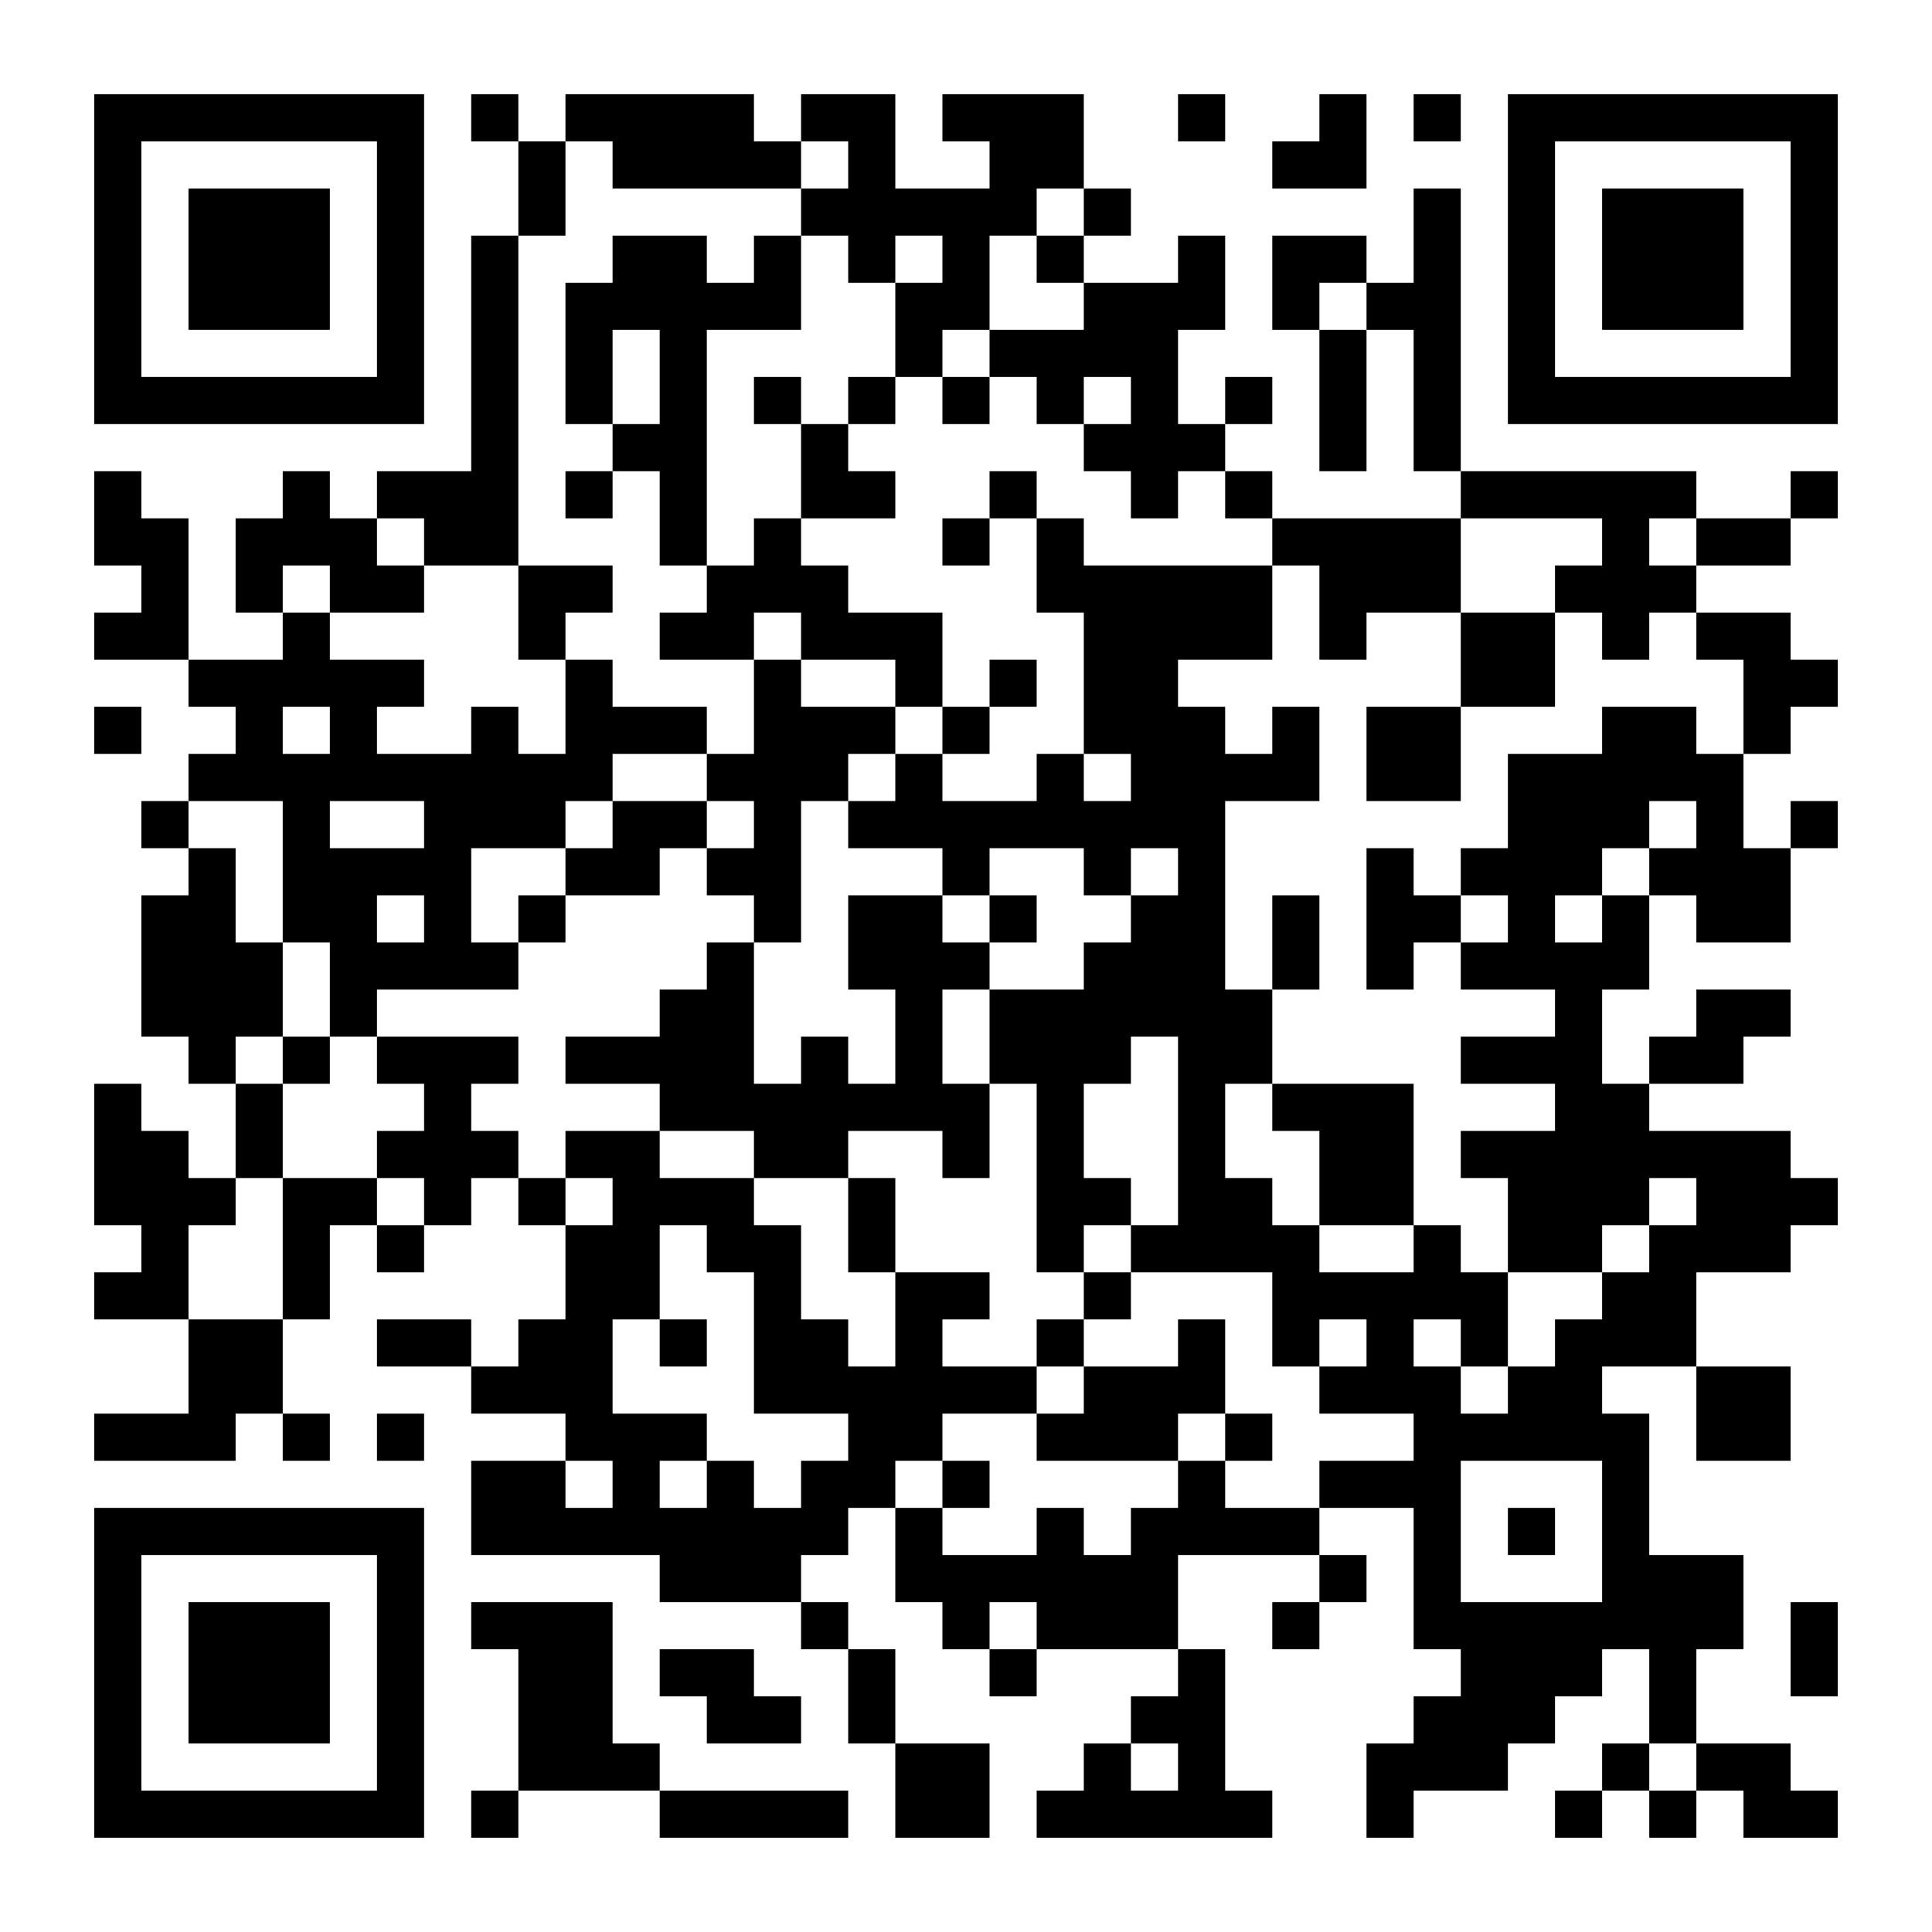 <?xml version="1.0" encoding="UTF-8"?>
<svg xmlns="http://www.w3.org/2000/svg" version="1.1" width="300" height="300" viewBox="0 0 300 300"><rect x="0" y="0" width="300" height="300" fill="#ffffff"/><g transform="scale(7.317)"><g transform="translate(2,2)"><path fill-rule="evenodd" d="M8 0L8 1L9 1L9 3L8 3L8 8L6 8L6 9L5 9L5 8L4 8L4 9L3 9L3 11L4 11L4 12L2 12L2 9L1 9L1 8L0 8L0 10L1 10L1 11L0 11L0 12L2 12L2 13L3 13L3 14L2 14L2 15L1 15L1 16L2 16L2 17L1 17L1 20L2 20L2 21L3 21L3 23L2 23L2 22L1 22L1 21L0 21L0 24L1 24L1 25L0 25L0 26L2 26L2 28L0 28L0 29L3 29L3 28L4 28L4 29L5 29L5 28L4 28L4 26L5 26L5 24L6 24L6 25L7 25L7 24L8 24L8 23L9 23L9 24L10 24L10 26L9 26L9 27L8 27L8 26L6 26L6 27L8 27L8 28L10 28L10 29L8 29L8 31L12 31L12 32L15 32L15 33L16 33L16 35L17 35L17 37L19 37L19 35L17 35L17 33L16 33L16 32L15 32L15 31L16 31L16 30L17 30L17 32L18 32L18 33L19 33L19 34L20 34L20 33L23 33L23 34L22 34L22 35L21 35L21 36L20 36L20 37L25 37L25 36L24 36L24 33L23 33L23 31L26 31L26 32L25 32L25 33L26 33L26 32L27 32L27 31L26 31L26 30L28 30L28 33L29 33L29 34L28 34L28 35L27 35L27 37L28 37L28 36L30 36L30 35L31 35L31 34L32 34L32 33L33 33L33 35L32 35L32 36L31 36L31 37L32 37L32 36L33 36L33 37L34 37L34 36L35 36L35 37L37 37L37 36L36 36L36 35L34 35L34 33L35 33L35 31L33 31L33 28L32 28L32 27L34 27L34 29L36 29L36 27L34 27L34 25L36 25L36 24L37 24L37 23L36 23L36 22L33 22L33 21L35 21L35 20L36 20L36 19L34 19L34 20L33 20L33 21L32 21L32 19L33 19L33 17L34 17L34 18L36 18L36 16L37 16L37 15L36 15L36 16L35 16L35 14L36 14L36 13L37 13L37 12L36 12L36 11L34 11L34 10L36 10L36 9L37 9L37 8L36 8L36 9L34 9L34 8L29 8L29 2L28 2L28 4L27 4L27 3L25 3L25 5L26 5L26 8L27 8L27 5L28 5L28 8L29 8L29 9L25 9L25 8L24 8L24 7L25 7L25 6L24 6L24 7L23 7L23 5L24 5L24 3L23 3L23 4L21 4L21 3L22 3L22 2L21 2L21 0L18 0L18 1L19 1L19 2L17 2L17 0L15 0L15 1L14 1L14 0L10 0L10 1L9 1L9 0ZM23 0L23 1L24 1L24 0ZM26 0L26 1L25 1L25 2L27 2L27 0ZM28 0L28 1L29 1L29 0ZM10 1L10 3L9 3L9 10L7 10L7 9L6 9L6 10L7 10L7 11L5 11L5 10L4 10L4 11L5 11L5 12L7 12L7 13L6 13L6 14L8 14L8 13L9 13L9 14L10 14L10 12L11 12L11 13L13 13L13 14L11 14L11 15L10 15L10 16L8 16L8 18L9 18L9 19L6 19L6 20L5 20L5 18L4 18L4 15L2 15L2 16L3 16L3 18L4 18L4 20L3 20L3 21L4 21L4 23L3 23L3 24L2 24L2 26L4 26L4 23L6 23L6 24L7 24L7 23L6 23L6 22L7 22L7 21L6 21L6 20L9 20L9 21L8 21L8 22L9 22L9 23L10 23L10 24L11 24L11 23L10 23L10 22L12 22L12 23L14 23L14 24L15 24L15 26L16 26L16 27L17 27L17 25L19 25L19 26L18 26L18 27L20 27L20 28L18 28L18 29L17 29L17 30L18 30L18 31L20 31L20 30L21 30L21 31L22 31L22 30L23 30L23 29L24 29L24 30L26 30L26 29L28 29L28 28L26 28L26 27L27 27L27 26L26 26L26 27L25 27L25 25L22 25L22 24L23 24L23 20L22 20L22 21L21 21L21 23L22 23L22 24L21 24L21 25L20 25L20 21L19 21L19 19L21 19L21 18L22 18L22 17L23 17L23 16L22 16L22 17L21 17L21 16L19 16L19 17L18 17L18 16L16 16L16 15L17 15L17 14L18 14L18 15L20 15L20 14L21 14L21 15L22 15L22 14L21 14L21 11L20 11L20 9L21 9L21 10L25 10L25 12L23 12L23 13L24 13L24 14L25 14L25 13L26 13L26 15L24 15L24 19L25 19L25 21L24 21L24 23L25 23L25 24L26 24L26 25L28 25L28 24L29 24L29 25L30 25L30 27L29 27L29 26L28 26L28 27L29 27L29 28L30 28L30 27L31 27L31 26L32 26L32 25L33 25L33 24L34 24L34 23L33 23L33 24L32 24L32 25L30 25L30 23L29 23L29 22L31 22L31 21L29 21L29 20L31 20L31 19L29 19L29 18L30 18L30 17L29 17L29 16L30 16L30 14L32 14L32 13L34 13L34 14L35 14L35 12L34 12L34 11L33 11L33 12L32 12L32 11L31 11L31 10L32 10L32 9L29 9L29 11L27 11L27 12L26 12L26 10L25 10L25 9L24 9L24 8L23 8L23 9L22 9L22 8L21 8L21 7L22 7L22 6L21 6L21 7L20 7L20 6L19 6L19 5L21 5L21 4L20 4L20 3L21 3L21 2L20 2L20 3L19 3L19 5L18 5L18 6L17 6L17 4L18 4L18 3L17 3L17 4L16 4L16 3L15 3L15 2L16 2L16 1L15 1L15 2L11 2L11 1ZM11 3L11 4L10 4L10 7L11 7L11 8L10 8L10 9L11 9L11 8L12 8L12 10L13 10L13 11L12 11L12 12L14 12L14 14L13 14L13 15L11 15L11 16L10 16L10 17L9 17L9 18L10 18L10 17L12 17L12 16L13 16L13 17L14 17L14 18L13 18L13 19L12 19L12 20L10 20L10 21L12 21L12 22L14 22L14 23L16 23L16 25L17 25L17 23L16 23L16 22L18 22L18 23L19 23L19 21L18 21L18 19L19 19L19 18L20 18L20 17L19 17L19 18L18 18L18 17L16 17L16 19L17 19L17 21L16 21L16 20L15 20L15 21L14 21L14 18L15 18L15 15L16 15L16 14L17 14L17 13L18 13L18 14L19 14L19 13L20 13L20 12L19 12L19 13L18 13L18 11L16 11L16 10L15 10L15 9L17 9L17 8L16 8L16 7L17 7L17 6L16 6L16 7L15 7L15 6L14 6L14 7L15 7L15 9L14 9L14 10L13 10L13 5L15 5L15 3L14 3L14 4L13 4L13 3ZM26 4L26 5L27 5L27 4ZM11 5L11 7L12 7L12 5ZM18 6L18 7L19 7L19 6ZM19 8L19 9L18 9L18 10L19 10L19 9L20 9L20 8ZM33 9L33 10L34 10L34 9ZM9 10L9 12L10 12L10 11L11 11L11 10ZM14 11L14 12L15 12L15 13L17 13L17 12L15 12L15 11ZM29 11L29 13L27 13L27 15L29 15L29 13L31 13L31 11ZM0 13L0 14L1 14L1 13ZM4 13L4 14L5 14L5 13ZM5 15L5 16L7 16L7 15ZM13 15L13 16L14 16L14 15ZM33 15L33 16L32 16L32 17L31 17L31 18L32 18L32 17L33 17L33 16L34 16L34 15ZM27 16L27 19L28 19L28 18L29 18L29 17L28 17L28 16ZM6 17L6 18L7 18L7 17ZM25 17L25 19L26 19L26 17ZM4 20L4 21L5 21L5 20ZM25 21L25 22L26 22L26 24L28 24L28 21ZM12 24L12 26L11 26L11 28L13 28L13 29L12 29L12 30L13 30L13 29L14 29L14 30L15 30L15 29L16 29L16 28L14 28L14 25L13 25L13 24ZM21 25L21 26L20 26L20 27L21 27L21 28L20 28L20 29L23 29L23 28L24 28L24 29L25 29L25 28L24 28L24 26L23 26L23 27L21 27L21 26L22 26L22 25ZM12 26L12 27L13 27L13 26ZM6 28L6 29L7 29L7 28ZM10 29L10 30L11 30L11 29ZM18 29L18 30L19 30L19 29ZM29 29L29 32L32 32L32 29ZM30 30L30 31L31 31L31 30ZM8 32L8 33L9 33L9 36L8 36L8 37L9 37L9 36L12 36L12 37L16 37L16 36L12 36L12 35L11 35L11 32ZM19 32L19 33L20 33L20 32ZM36 32L36 34L37 34L37 32ZM12 33L12 34L13 34L13 35L15 35L15 34L14 34L14 33ZM22 35L22 36L23 36L23 35ZM33 35L33 36L34 36L34 35ZM0 0L0 7L7 7L7 0ZM1 1L1 6L6 6L6 1ZM2 2L2 5L5 5L5 2ZM30 0L30 7L37 7L37 0ZM31 1L31 6L36 6L36 1ZM32 2L32 5L35 5L35 2ZM0 30L0 37L7 37L7 30ZM1 31L1 36L6 36L6 31ZM2 32L2 35L5 35L5 32Z" fill="#000000"/></g></g></svg>
